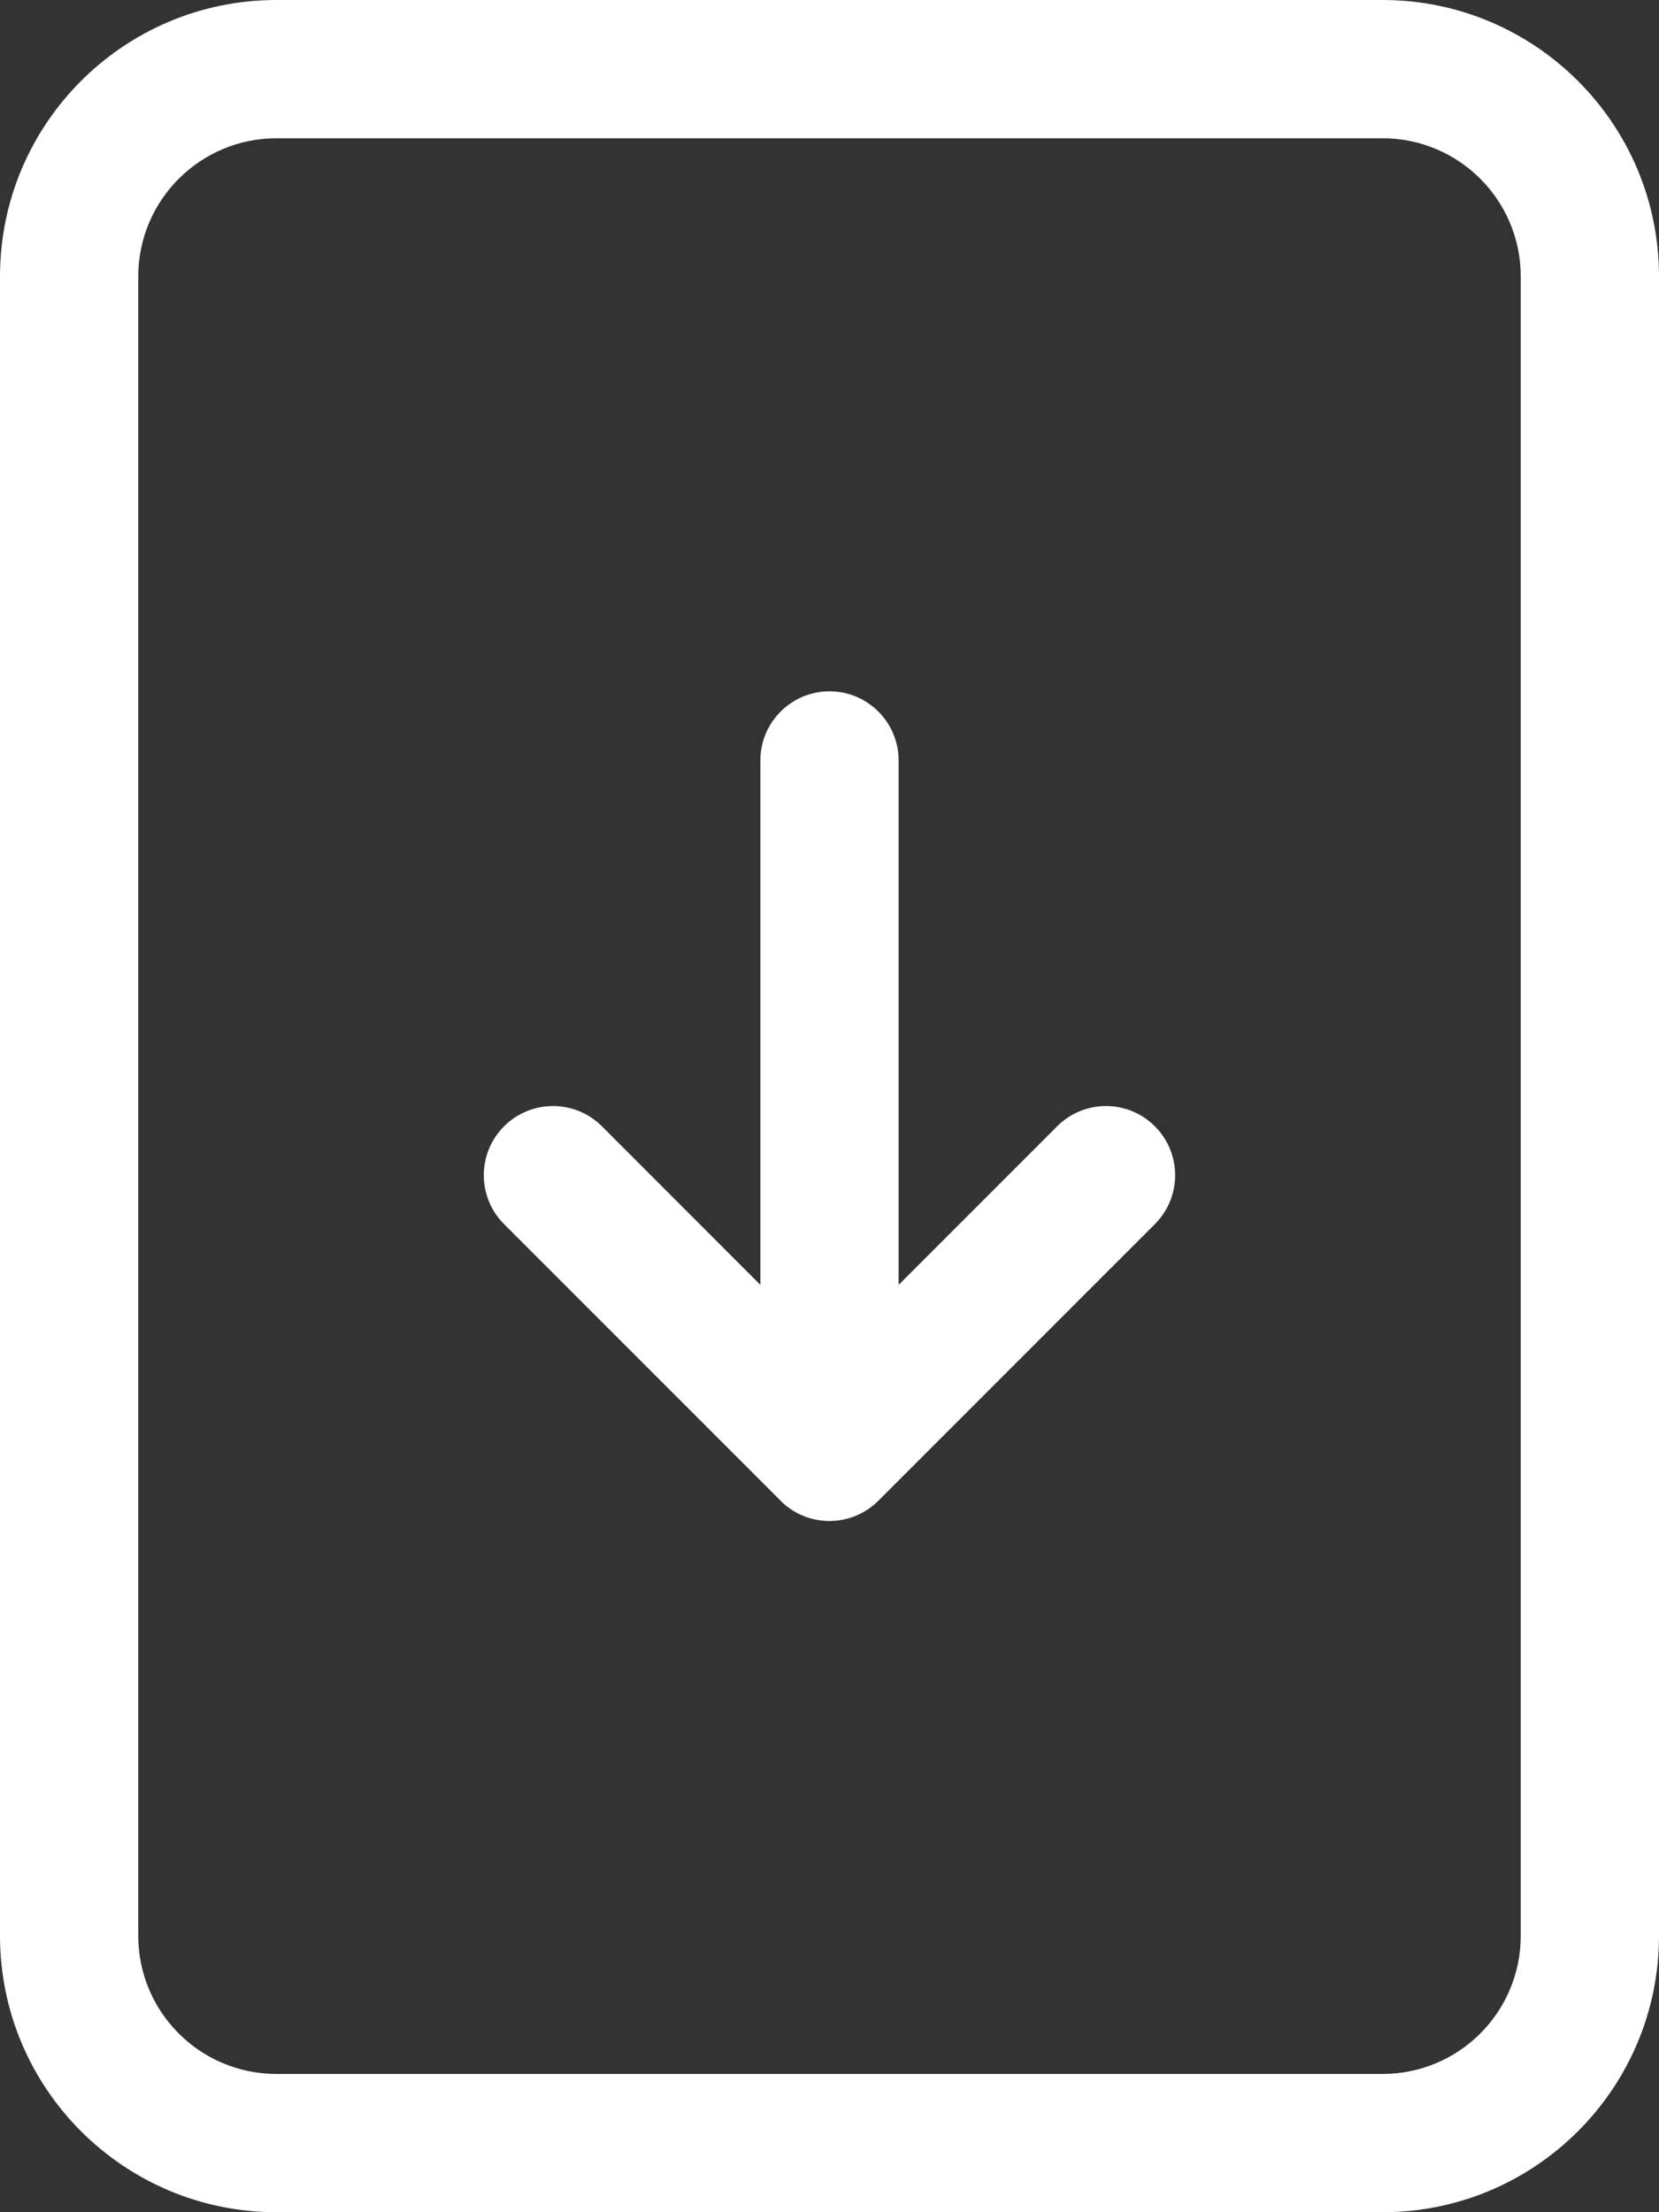 <?xml version="1.0" encoding="utf-8"?>
<!-- Generator: Adobe Illustrator 16.0.0, SVG Export Plug-In . SVG Version: 6.00 Build 0)  -->
<!DOCTYPE svg PUBLIC "-//W3C//DTD SVG 1.1//EN" "http://www.w3.org/Graphics/SVG/1.1/DTD/svg11.dtd">
<svg version="1.1" id="Calque_1" xmlns="http://www.w3.org/2000/svg" xmlns:xlink="http://www.w3.org/1999/xlink" x="0px" y="0px"
	 width="282px" height="376px" viewBox="-313 0 282 376" enable-background="new -313 0 282 376" xml:space="preserve">
<rect x="-313" y="0" width="282" height="376" fill="#333333" stroke="none"/>
<path fill="#FFFFFF" d="M-172,117.5c6.495,0,11.75,5.267,11.75,11.75v89.135l26.942-26.954c4.59-4.59,12.025-4.59,16.615,0
	s4.59,12.037,0,16.627l-46.988,47c-4.579,4.59-12.025,4.612-16.615,0.046c-0.012-0.023-0.012-0.023-0.023-0.046l-47-47
	c-4.59-4.59-4.59-12.037,0-16.627s12.049-4.59,16.639,0l26.931,26.954V129.25C-183.75,122.767-178.495,117.5-172,117.5z"/>
<path fill="#FFFFFF" d="M-266,0c-25.956,0-47,21.045-47,47v282c0,25.955,21.044,47,47,47h188c25.956,0,47-21.045,47-47V47
	c0-25.955-21.044-47-47-47H-266z M-266,23.5h188c12.989,0,23.5,10.522,23.5,23.5v282c0,12.989-10.511,23.5-23.5,23.5h-188
	c-12.978,0-23.5-10.511-23.5-23.5V47C-289.5,34.022-278.978,23.5-266,23.5z"/>
</svg>
